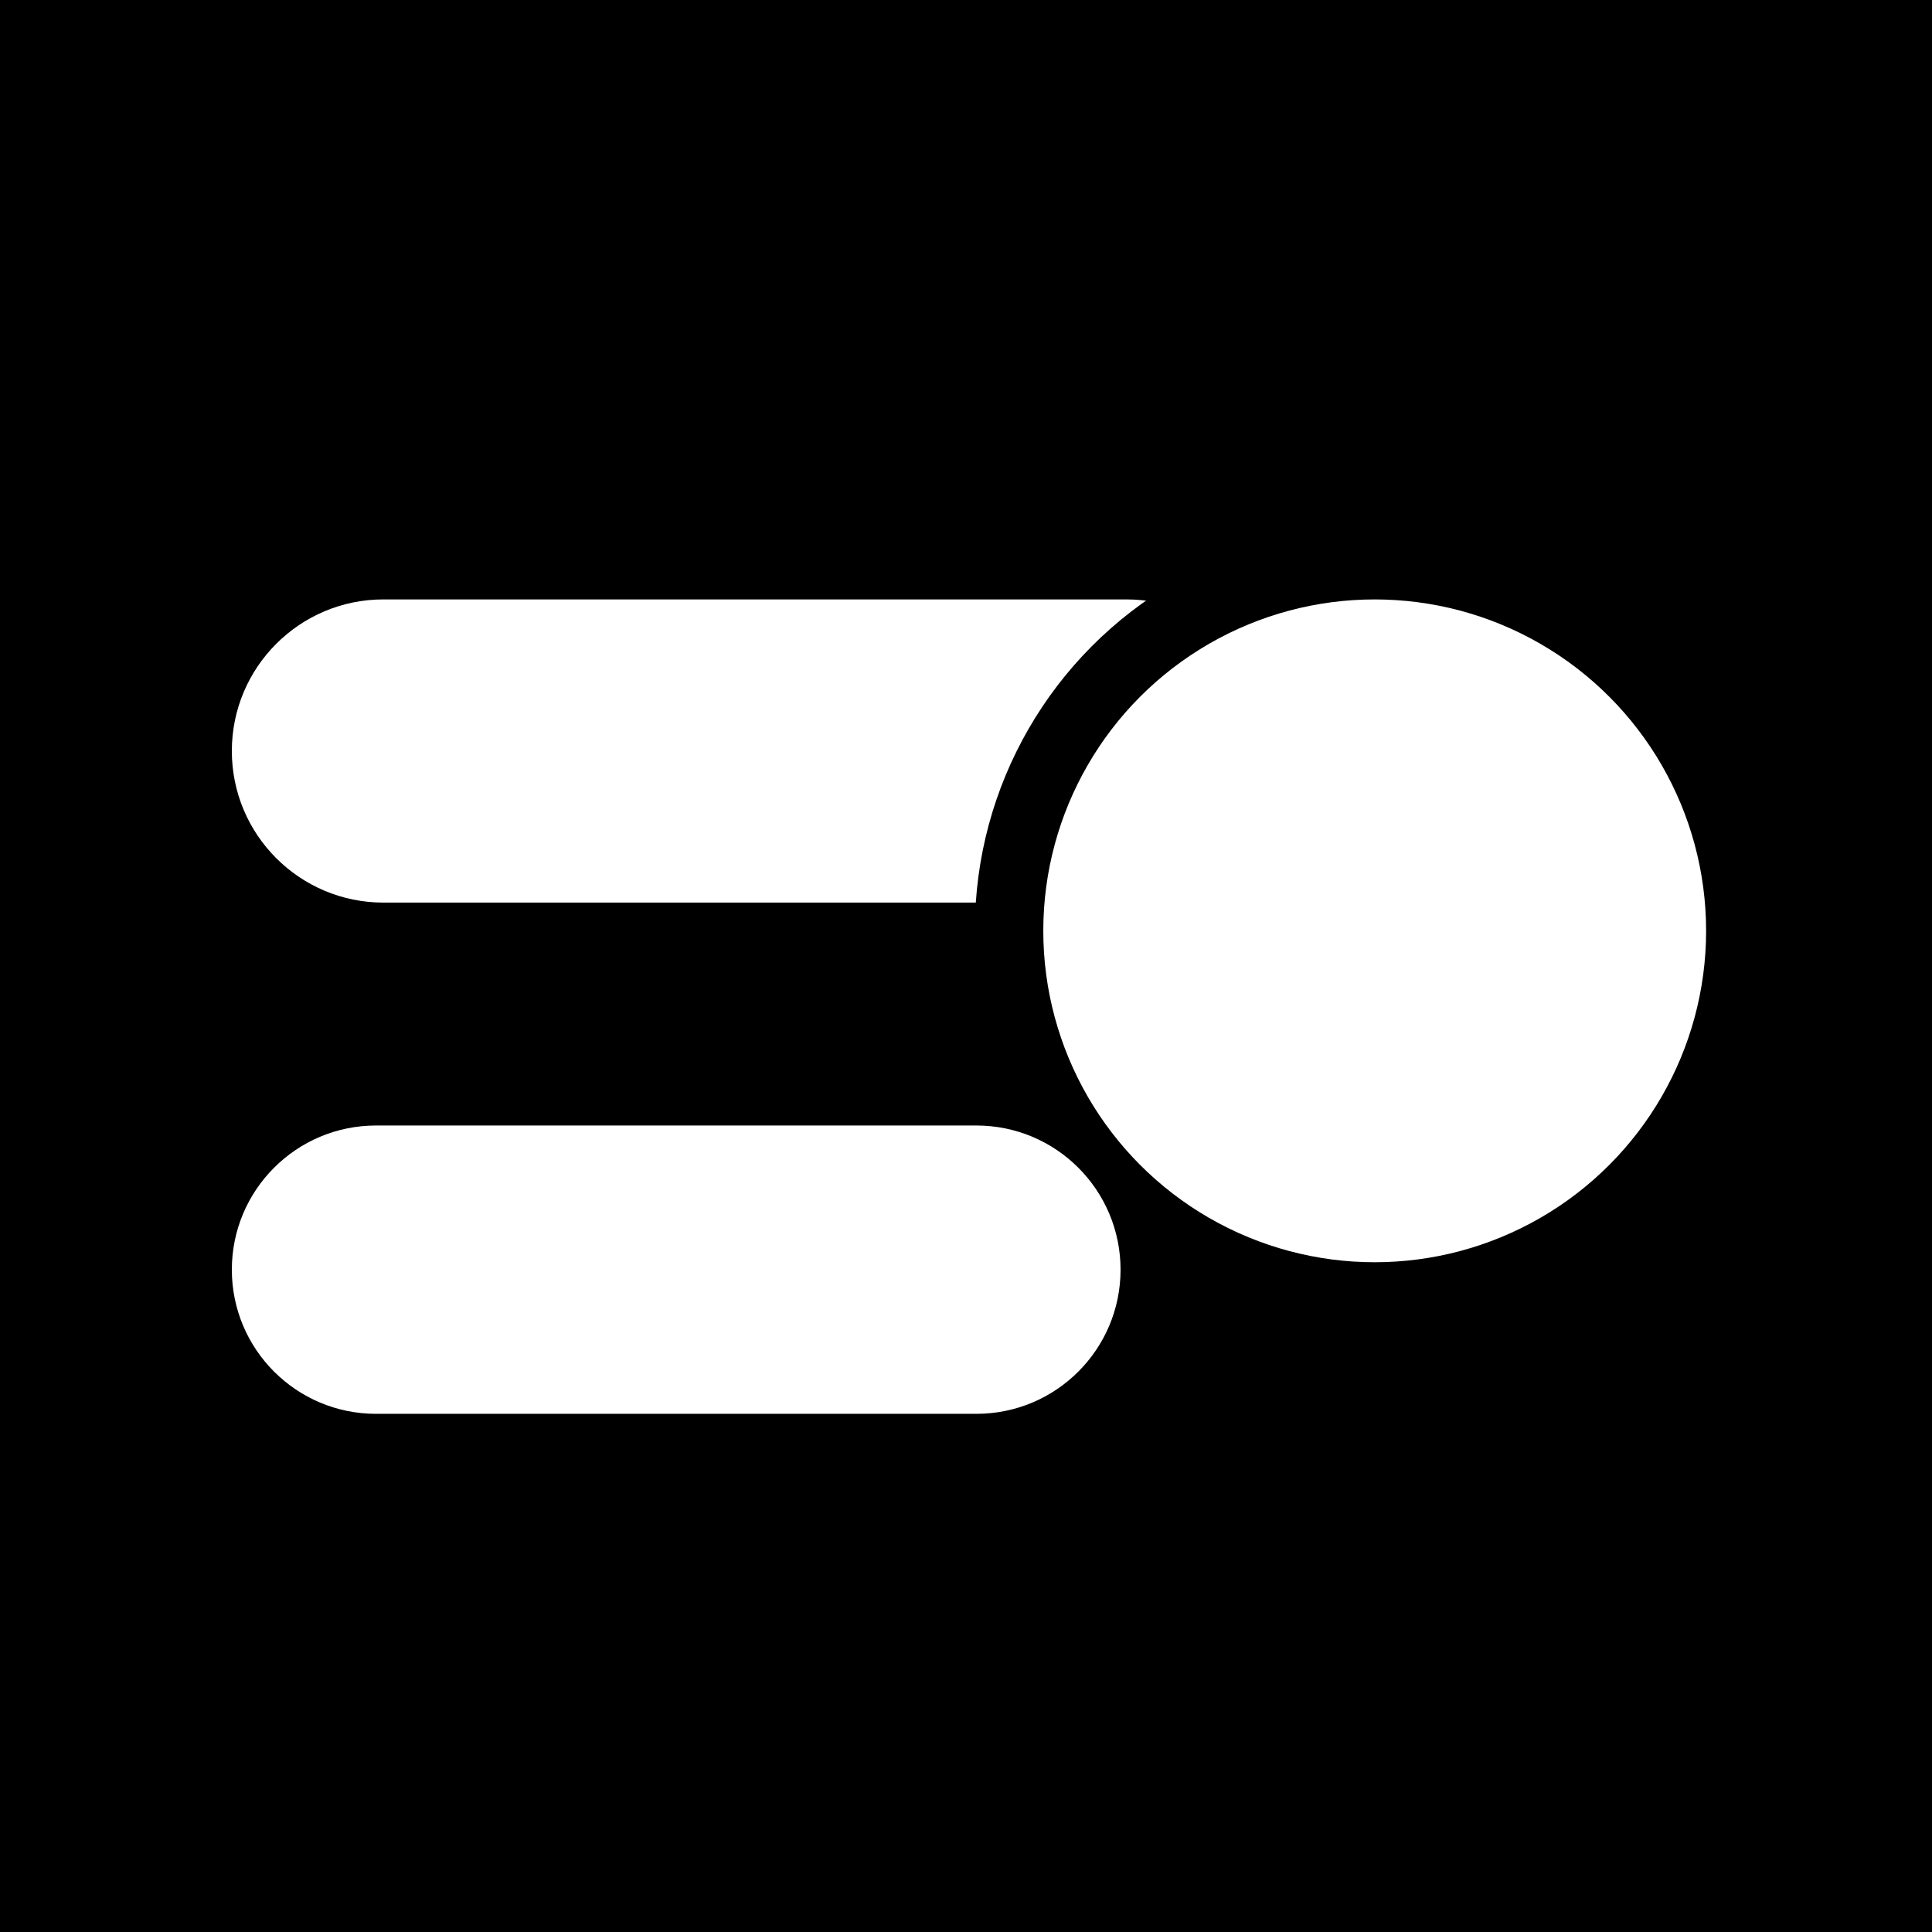 <svg width="192" height="192" viewBox="0 0 192 192" fill="none" xmlns="http://www.w3.org/2000/svg">
<rect x="0" y="0" width="192" height="192" fill="#808080" stroke="none"/>
<rect x="0.5" y="0.5" width="191" height="191" fill="black" stroke="black"/>
<path d="M23.04 74.634C23.04 66.314 29.785 59.569 38.105 59.569H111.951C120.271 59.569 127.015 66.314 127.015 74.634V74.634C127.015 82.954 120.271 89.699 111.951 89.699H38.105C29.785 89.699 23.04 82.954 23.04 74.634V74.634Z" fill="white"/>
<circle cx="136.763" cy="92.357" r="39.877" fill="black"/>
<circle cx="136.616" cy="92.505" r="32.935" fill="white"/>
<path d="M23.04 126.179C23.04 118.266 29.454 111.852 37.366 111.852H97.034C104.946 111.852 111.36 118.266 111.36 126.179V126.179C111.36 134.091 104.946 140.505 97.034 140.505H37.366C29.454 140.505 23.04 134.091 23.04 126.179V126.179Z" fill="white"/>
</svg>
